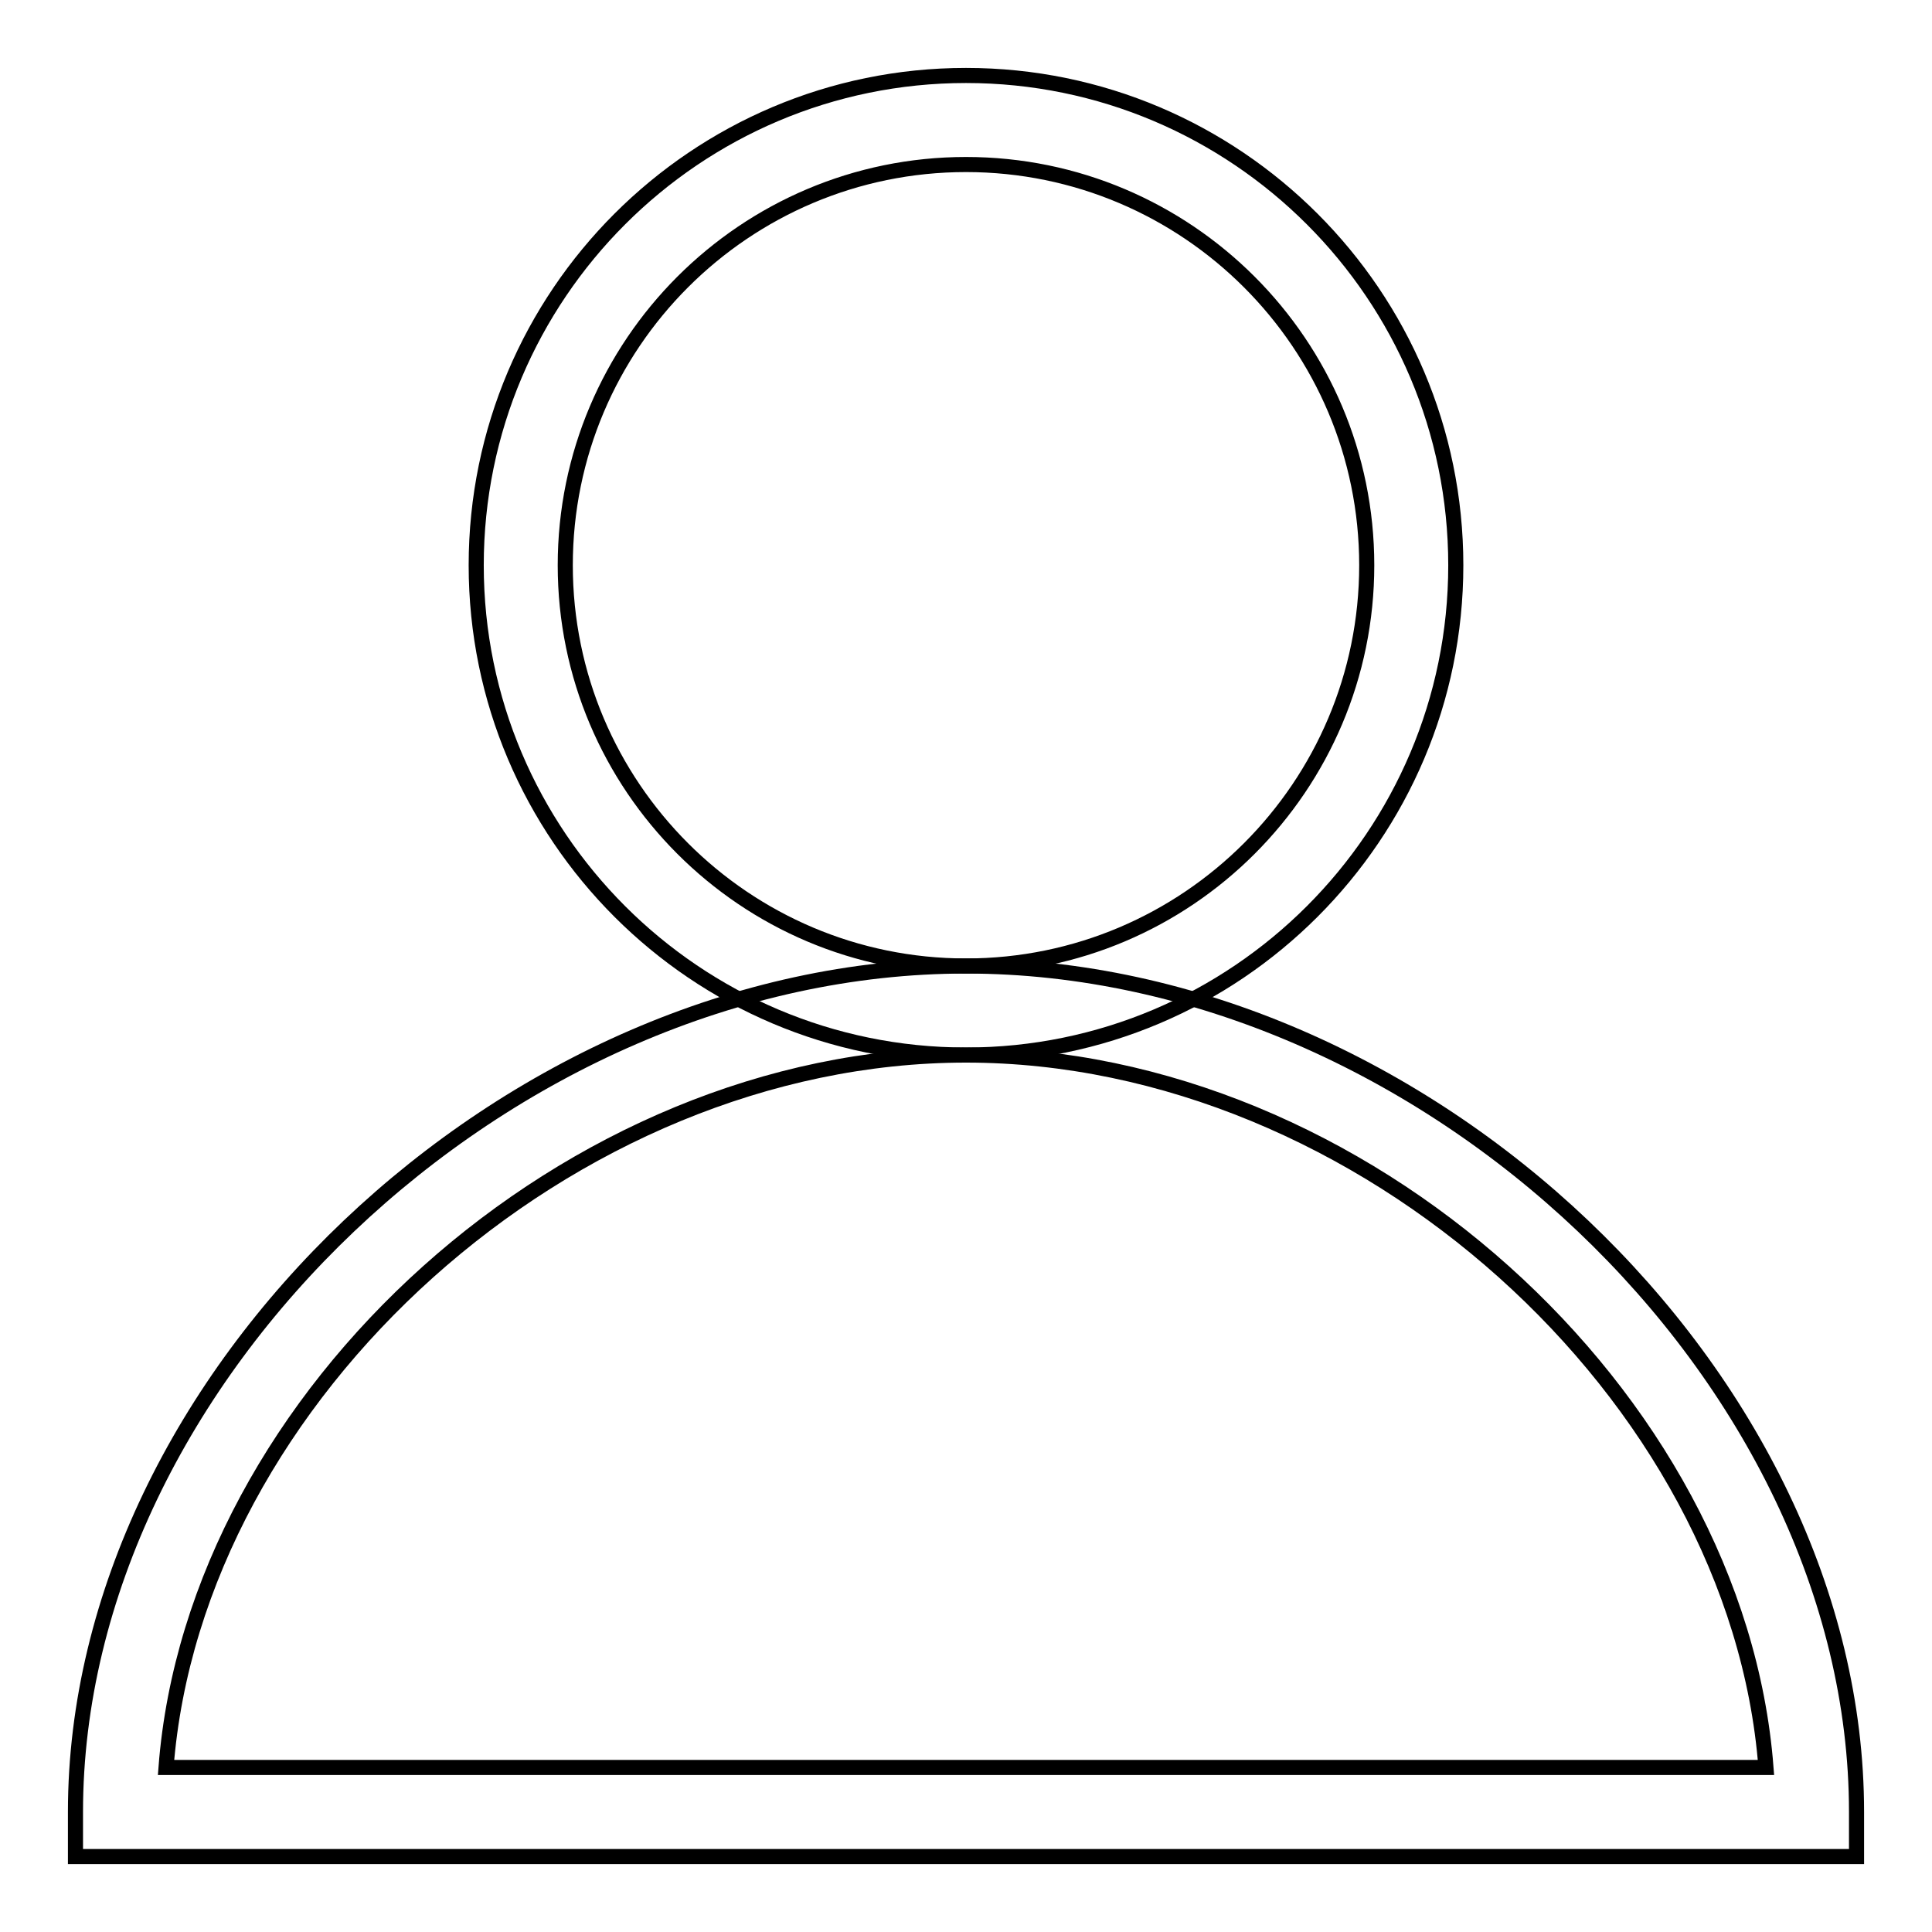 <?xml version="1.0" encoding="utf-8"?>
<!-- Svg Vector Icons : http://www.onlinewebfonts.com/icon -->
<!DOCTYPE svg PUBLIC "-//W3C//DTD SVG 1.1//EN" "http://www.w3.org/Graphics/SVG/1.1/DTD/svg11.dtd">
<svg version="1.1" xmlns="http://www.w3.org/2000/svg" xmlns:xlink="http://www.w3.org/1999/xlink" x="0px" y="0px" viewBox="0 0 256 256" enable-background="new 0 0 256 256" xml:space="preserve">
<g> <path stroke-width="2" fill-opacity="0" stroke="#000000"  d="M128,139.8c-35.8,0-64.9-29.1-64.9-64.9C63.1,39.1,92.2,10,128,10c35.8,0,64.9,29.1,64.9,64.9 C192.9,110.7,163.8,139.8,128,139.8z M128,21.8c-29.3,0-53.1,23.8-53.1,53.1c0,29.3,23.8,53.1,53.1,53.1 c29.3,0,53.1-23.8,53.1-53.1C181.1,45.6,157.3,21.8,128,21.8z"/> <path stroke-width="2" fill-opacity="0" stroke="#000000"  d="M246,246H10v-5.9C10,182.5,67.3,128,128,128c60.7,0,118,54.5,118,112.1V246z M22,234.2H234 c-3.8-49.3-53.5-94.4-106-94.4S25.8,184.9,22,234.2L22,234.2z"/></g>
</svg>